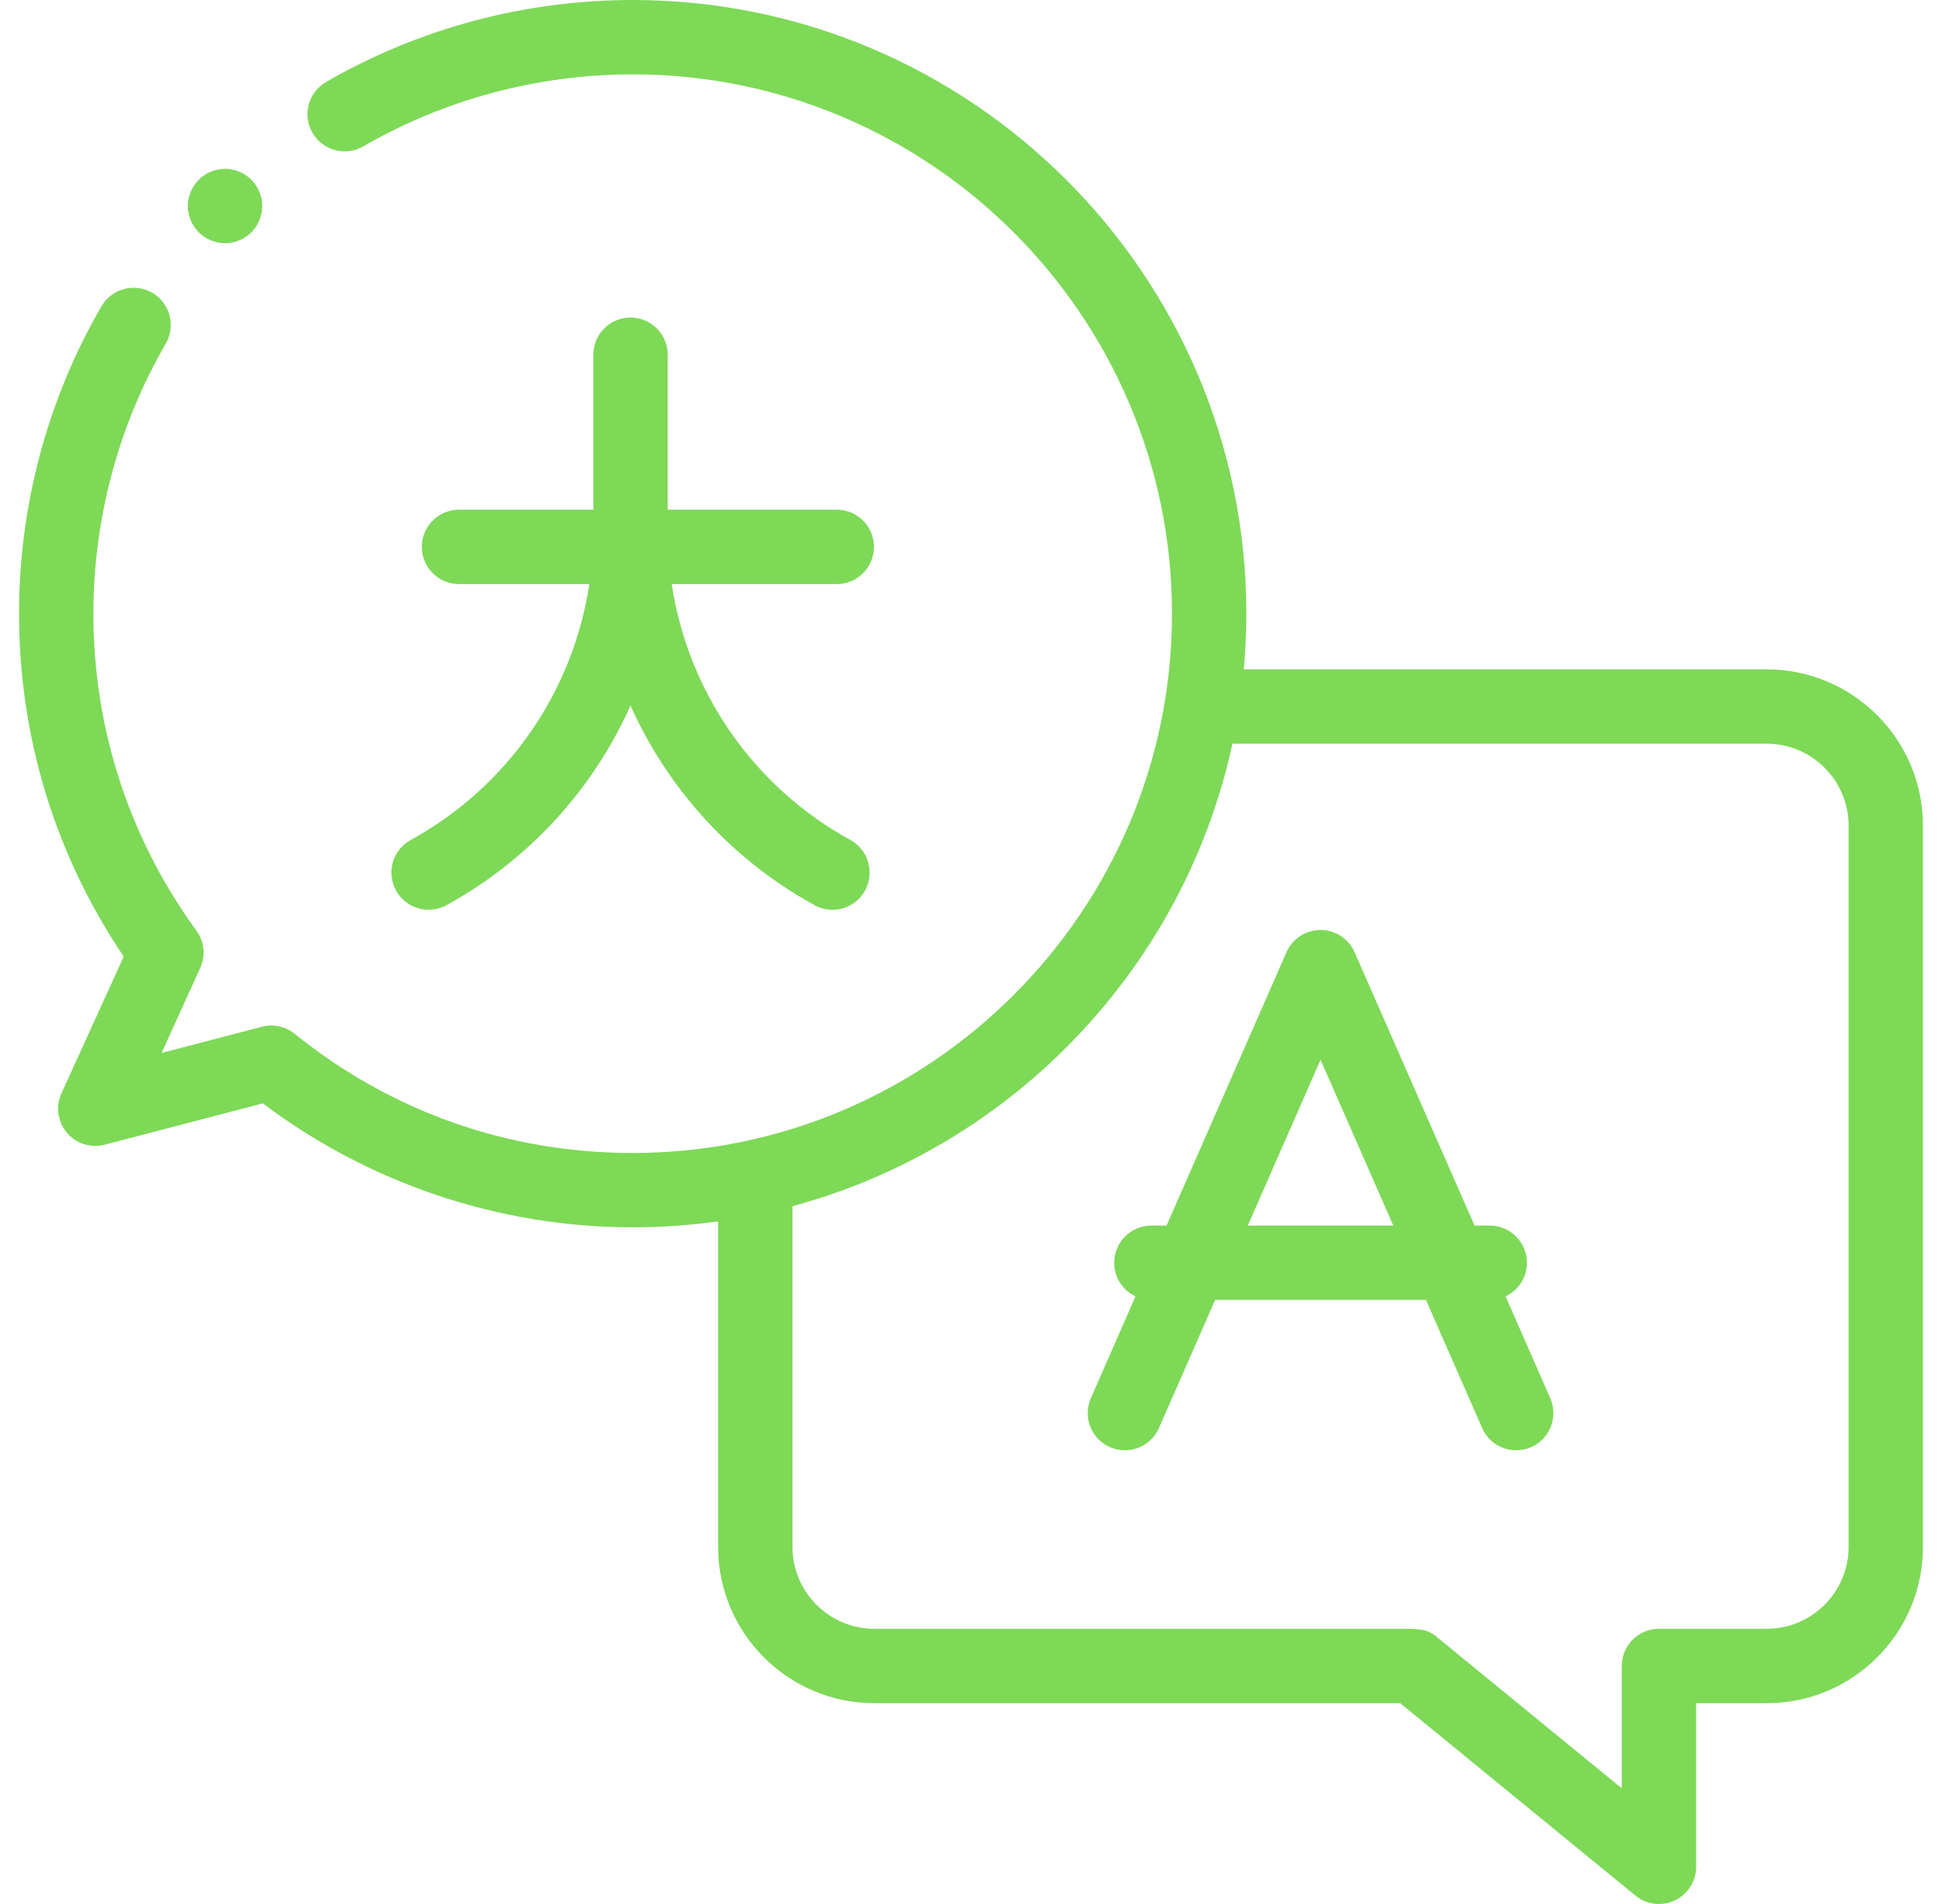 <svg width="51" height="50" viewBox="0 0 51 50" fill="none" xmlns="http://www.w3.org/2000/svg">
<g clip-path="url(#clip0_940_357)">
<path d="M46.398 17.578H32.664C32.707 17.096 32.731 16.608 32.731 16.115C32.731 7.229 25.501 0 16.615 0C13.785 0 11 0.745 8.563 2.153C8.096 2.423 7.936 3.02 8.206 3.487C8.476 3.954 9.074 4.114 9.54 3.844C11.681 2.607 14.127 1.953 16.615 1.953C24.424 1.953 30.778 8.306 30.778 16.115C30.778 23.924 24.424 30.278 16.615 30.278C13.346 30.278 10.275 29.195 7.735 27.146C7.48 26.941 7.142 26.88 6.835 26.974L4.243 27.652L5.258 25.42C5.404 25.1 5.366 24.726 5.159 24.441C3.389 22.01 2.453 19.131 2.453 16.115C2.453 13.621 3.11 11.168 4.354 9.023C4.624 8.556 4.465 7.959 3.999 7.689C3.532 7.418 2.935 7.577 2.664 8.044C1.248 10.486 0.5 13.277 0.5 16.115C0.5 19.354 1.449 22.454 3.249 25.119L1.614 28.711C1.458 29.054 1.513 29.456 1.756 29.745C1.998 30.033 2.385 30.156 2.75 30.061L6.903 28.975C9.687 31.078 13.116 32.231 16.615 32.231C17.377 32.231 18.126 32.176 18.859 32.074V40.625C18.859 42.886 20.699 44.727 22.961 44.727H36.772L42.948 49.779C43.126 49.925 43.345 50 43.566 50C43.709 50 43.851 49.969 43.984 49.906C44.325 49.744 44.543 49.401 44.543 49.023V44.727H46.398C48.66 44.727 50.5 42.886 50.5 40.625V21.68C50.5 19.418 48.66 17.578 46.398 17.578ZM48.547 40.625C48.547 41.809 47.583 42.773 46.398 42.773H43.566C43.027 42.773 42.59 43.211 42.59 43.75V46.962L37.767 43.016C37.501 42.773 37.268 42.773 36.745 42.773H22.961C21.776 42.773 20.812 41.809 20.812 40.625V31.675C26.589 30.115 31.09 25.418 32.365 19.531H46.398C47.583 19.531 48.547 20.495 48.547 21.68V40.625Z" fill="#7ED957"/>
<path d="M39.539 34.043C39.87 33.887 40.1 33.551 40.1 33.161C40.1 32.622 39.663 32.184 39.123 32.184H38.724L35.574 25.006C35.418 24.651 35.067 24.422 34.68 24.422C34.292 24.422 33.941 24.651 33.785 25.006L30.636 32.184H30.236C29.697 32.184 29.26 32.622 29.26 33.161C29.26 33.551 29.489 33.887 29.82 34.043L28.648 36.717C28.431 37.211 28.655 37.787 29.149 38.003C29.643 38.22 30.219 37.995 30.436 37.501L31.912 34.137H37.448L38.924 37.501C39.084 37.867 39.443 38.086 39.819 38.086C39.95 38.086 40.083 38.059 40.211 38.003C40.704 37.787 40.929 37.211 40.712 36.717L39.539 34.043ZM32.769 32.184L34.68 27.829L36.59 32.184H32.769Z" fill="#7ED957"/>
<path d="M5.91 6.387C6.167 6.387 6.419 6.282 6.601 6.101C6.782 5.919 6.887 5.667 6.887 5.41C6.887 5.153 6.782 4.902 6.601 4.72C6.419 4.538 6.167 4.434 5.91 4.434C5.653 4.434 5.402 4.538 5.22 4.72C5.038 4.902 4.934 5.153 4.934 5.41C4.934 5.667 5.038 5.919 5.22 6.101C5.402 6.283 5.653 6.387 5.91 6.387Z" fill="#7ED957"/>
<path d="M10.786 22.058C10.313 22.317 10.14 22.911 10.399 23.384C10.577 23.708 10.912 23.891 11.257 23.891C11.415 23.891 11.576 23.852 11.725 23.771C13.903 22.576 15.579 20.719 16.558 18.528C17.539 20.719 19.214 22.576 21.392 23.771C21.541 23.852 21.702 23.891 21.861 23.891C22.205 23.891 22.54 23.708 22.718 23.384C22.977 22.911 22.804 22.317 22.331 22.058C19.782 20.66 18.066 18.161 17.64 15.338H21.975C22.515 15.338 22.952 14.901 22.952 14.361C22.952 13.822 22.515 13.385 21.975 13.385H17.535V9.315C17.535 8.776 17.098 8.339 16.558 8.339C16.019 8.339 15.582 8.776 15.582 9.315V13.385H12.054C11.515 13.385 11.078 13.822 11.078 14.361C11.078 14.901 11.515 15.338 12.054 15.338H15.477C15.051 18.161 13.335 20.66 10.786 22.058Z" fill="#7ED957"/>
</g>
<defs>
<clipPath id="clip0_940_357">
<rect width="50" height="50" fill="white" transform="translate(0.5)"/>
</clipPath>
</defs>
</svg>

